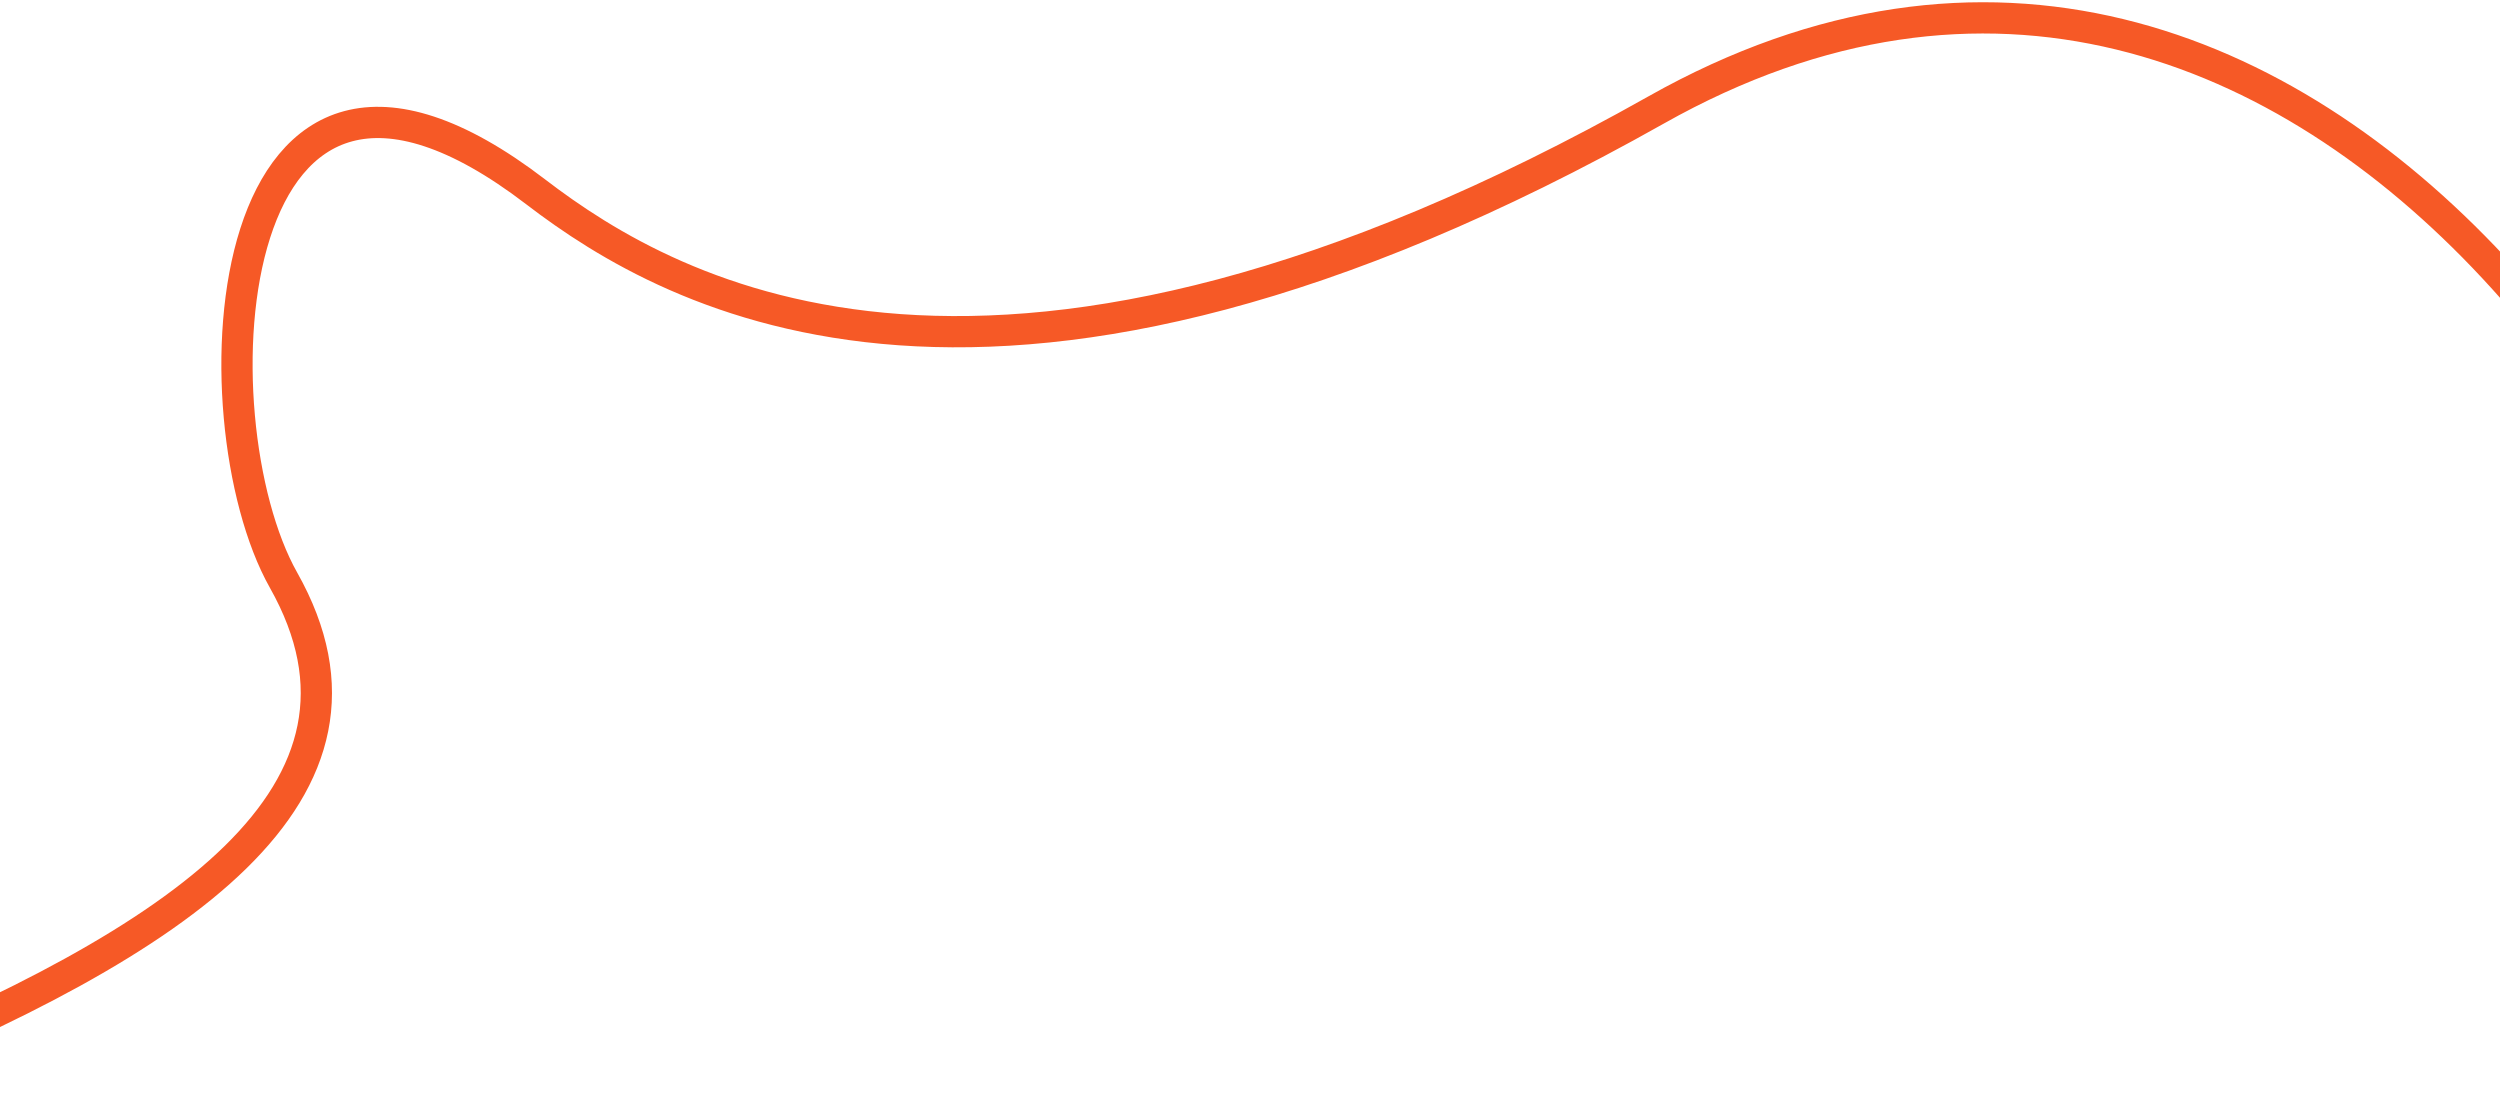 <?xml version="1.0" encoding="UTF-8"?> <svg xmlns="http://www.w3.org/2000/svg" width="320" height="140" viewBox="0 0 320 140" fill="none"><path d="M-19.752 137.969C23.286 120.418 51.601 101.425 36.294 74.263C24.589 53.492 27.573 -6.843 68.562 24.553C86.103 37.989 127.524 61.674 211.989 14.073C296.453 -33.527 364.082 74.263 360.17 137.969" stroke="#F65926" stroke-width="4"></path></svg> 